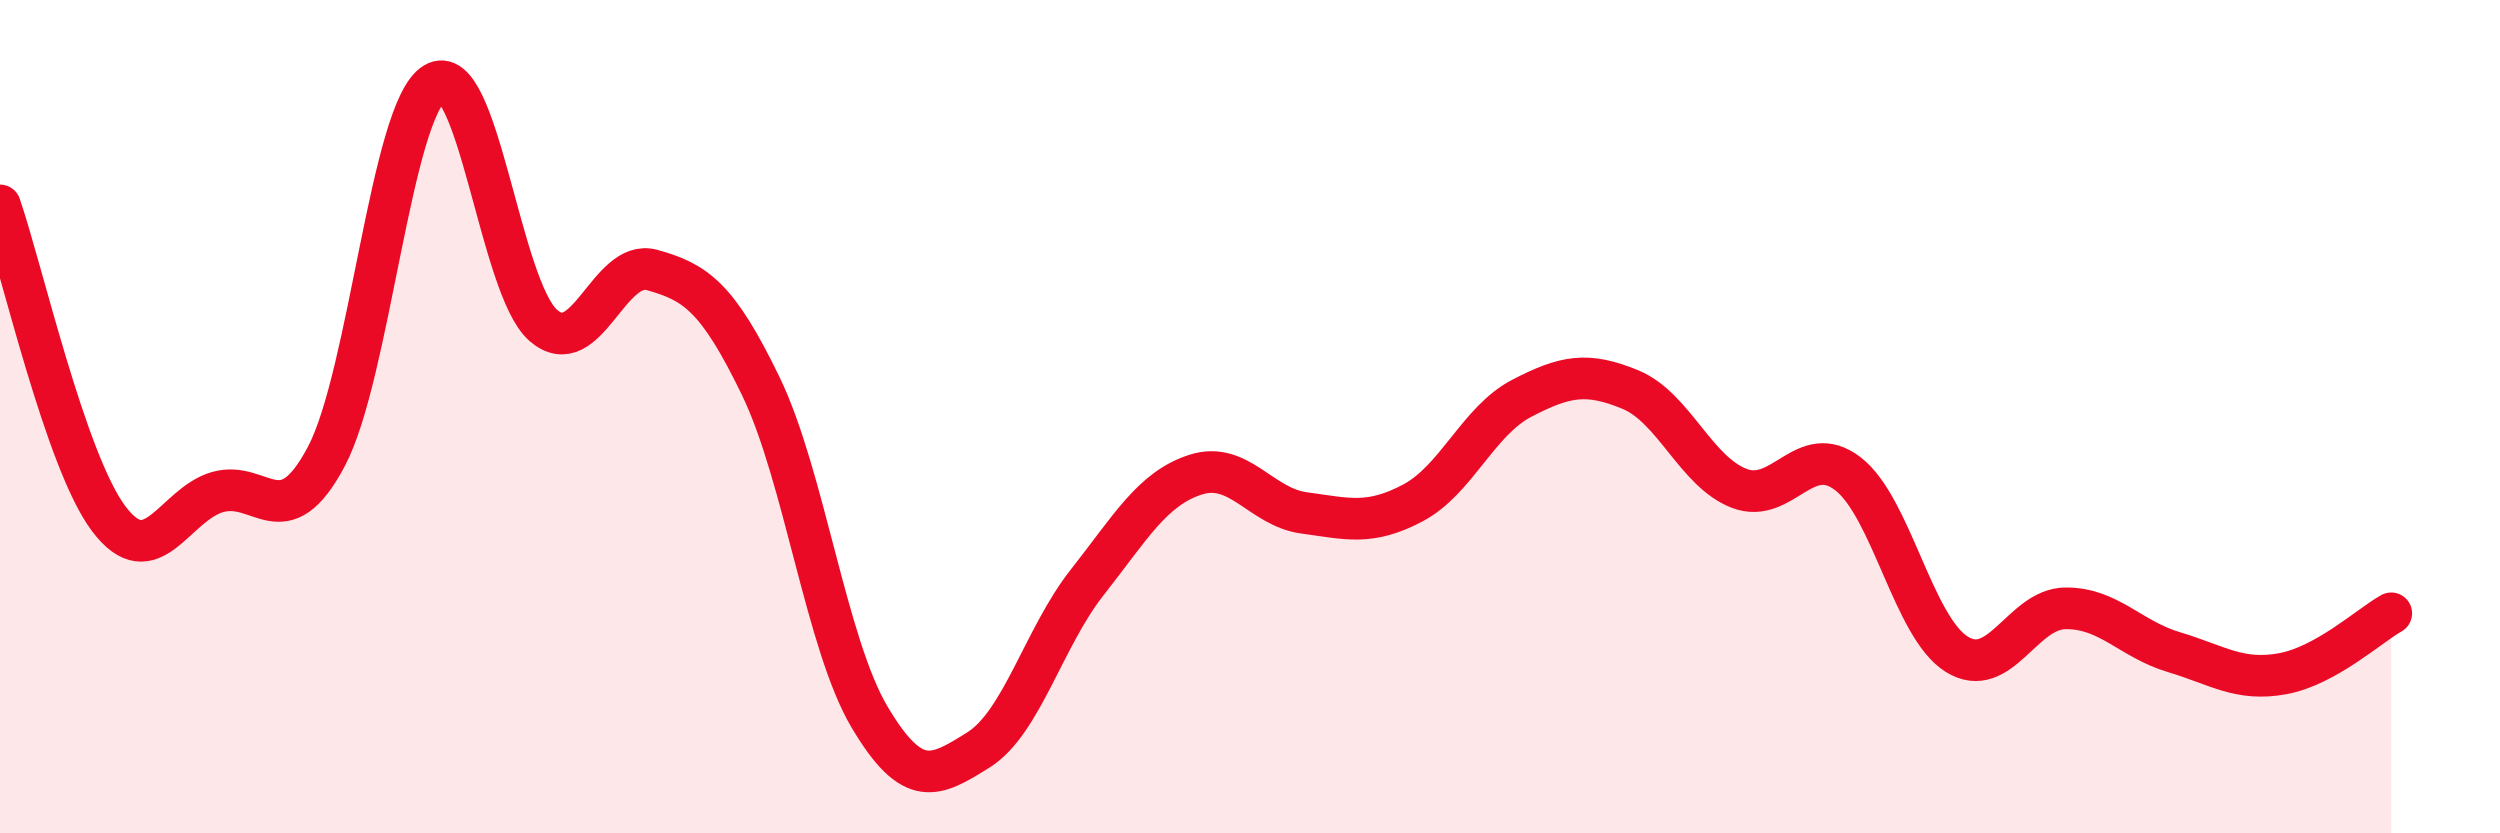 
    <svg width="60" height="20" viewBox="0 0 60 20" xmlns="http://www.w3.org/2000/svg">
      <path
        d="M 0,4.93 C 0.52,6.43 1.57,11.07 2.61,12.45 C 3.65,13.83 4.18,12.11 5.22,11.81 C 6.26,11.51 6.79,12.92 7.83,10.96 C 8.87,9 9.39,2.63 10.43,2 C 11.47,1.37 12,6.91 13.04,7.81 C 14.08,8.71 14.61,6.19 15.65,6.48 C 16.69,6.77 17.22,7.12 18.26,9.27 C 19.3,11.42 19.83,15.46 20.87,17.21 C 21.91,18.96 22.44,18.65 23.48,18 C 24.52,17.35 25.05,15.3 26.09,13.98 C 27.13,12.66 27.66,11.72 28.7,11.39 C 29.74,11.06 30.26,12.17 31.3,12.31 C 32.34,12.45 32.87,12.62 33.91,12.07 C 34.95,11.52 35.48,10.1 36.52,9.56 C 37.56,9.02 38.09,8.92 39.13,9.35 C 40.17,9.78 40.7,11.32 41.74,11.72 C 42.78,12.12 43.31,10.57 44.35,11.37 C 45.39,12.17 45.92,15.05 46.96,15.7 C 48,16.35 48.53,14.61 49.57,14.6 C 50.61,14.59 51.13,15.34 52.17,15.65 C 53.21,15.96 53.74,16.36 54.78,16.17 C 55.82,15.98 56.87,15.01 57.39,14.72L57.39 20L0 20Z"
        fill="#EB0A25"
        opacity="0.1"
        stroke-linecap="round"
        stroke-linejoin="round"
      />
      <path
        d="M 0,4.93 C 0.52,6.43 1.57,11.07 2.61,12.45 C 3.65,13.83 4.18,12.11 5.22,11.81 C 6.26,11.51 6.79,12.92 7.83,10.96 C 8.87,9 9.39,2.63 10.43,2 C 11.47,1.37 12,6.91 13.04,7.81 C 14.08,8.71 14.61,6.19 15.65,6.48 C 16.69,6.77 17.22,7.12 18.26,9.27 C 19.3,11.42 19.83,15.46 20.87,17.21 C 21.91,18.96 22.44,18.65 23.48,18 C 24.52,17.35 25.05,15.3 26.09,13.98 C 27.13,12.66 27.66,11.72 28.7,11.39 C 29.74,11.06 30.26,12.17 31.3,12.31 C 32.34,12.45 32.87,12.62 33.91,12.07 C 34.95,11.52 35.48,10.1 36.52,9.56 C 37.56,9.02 38.09,8.92 39.13,9.35 C 40.17,9.78 40.7,11.32 41.74,11.72 C 42.78,12.12 43.31,10.57 44.35,11.37 C 45.39,12.17 45.92,15.05 46.96,15.7 C 48,16.35 48.53,14.61 49.57,14.6 C 50.61,14.59 51.13,15.34 52.17,15.65 C 53.21,15.96 53.74,16.36 54.78,16.17 C 55.82,15.98 56.87,15.01 57.39,14.72"
        stroke="#EB0A25"
        stroke-width="1"
        fill="none"
        stroke-linecap="round"
        stroke-linejoin="round"
      />
    </svg>
  